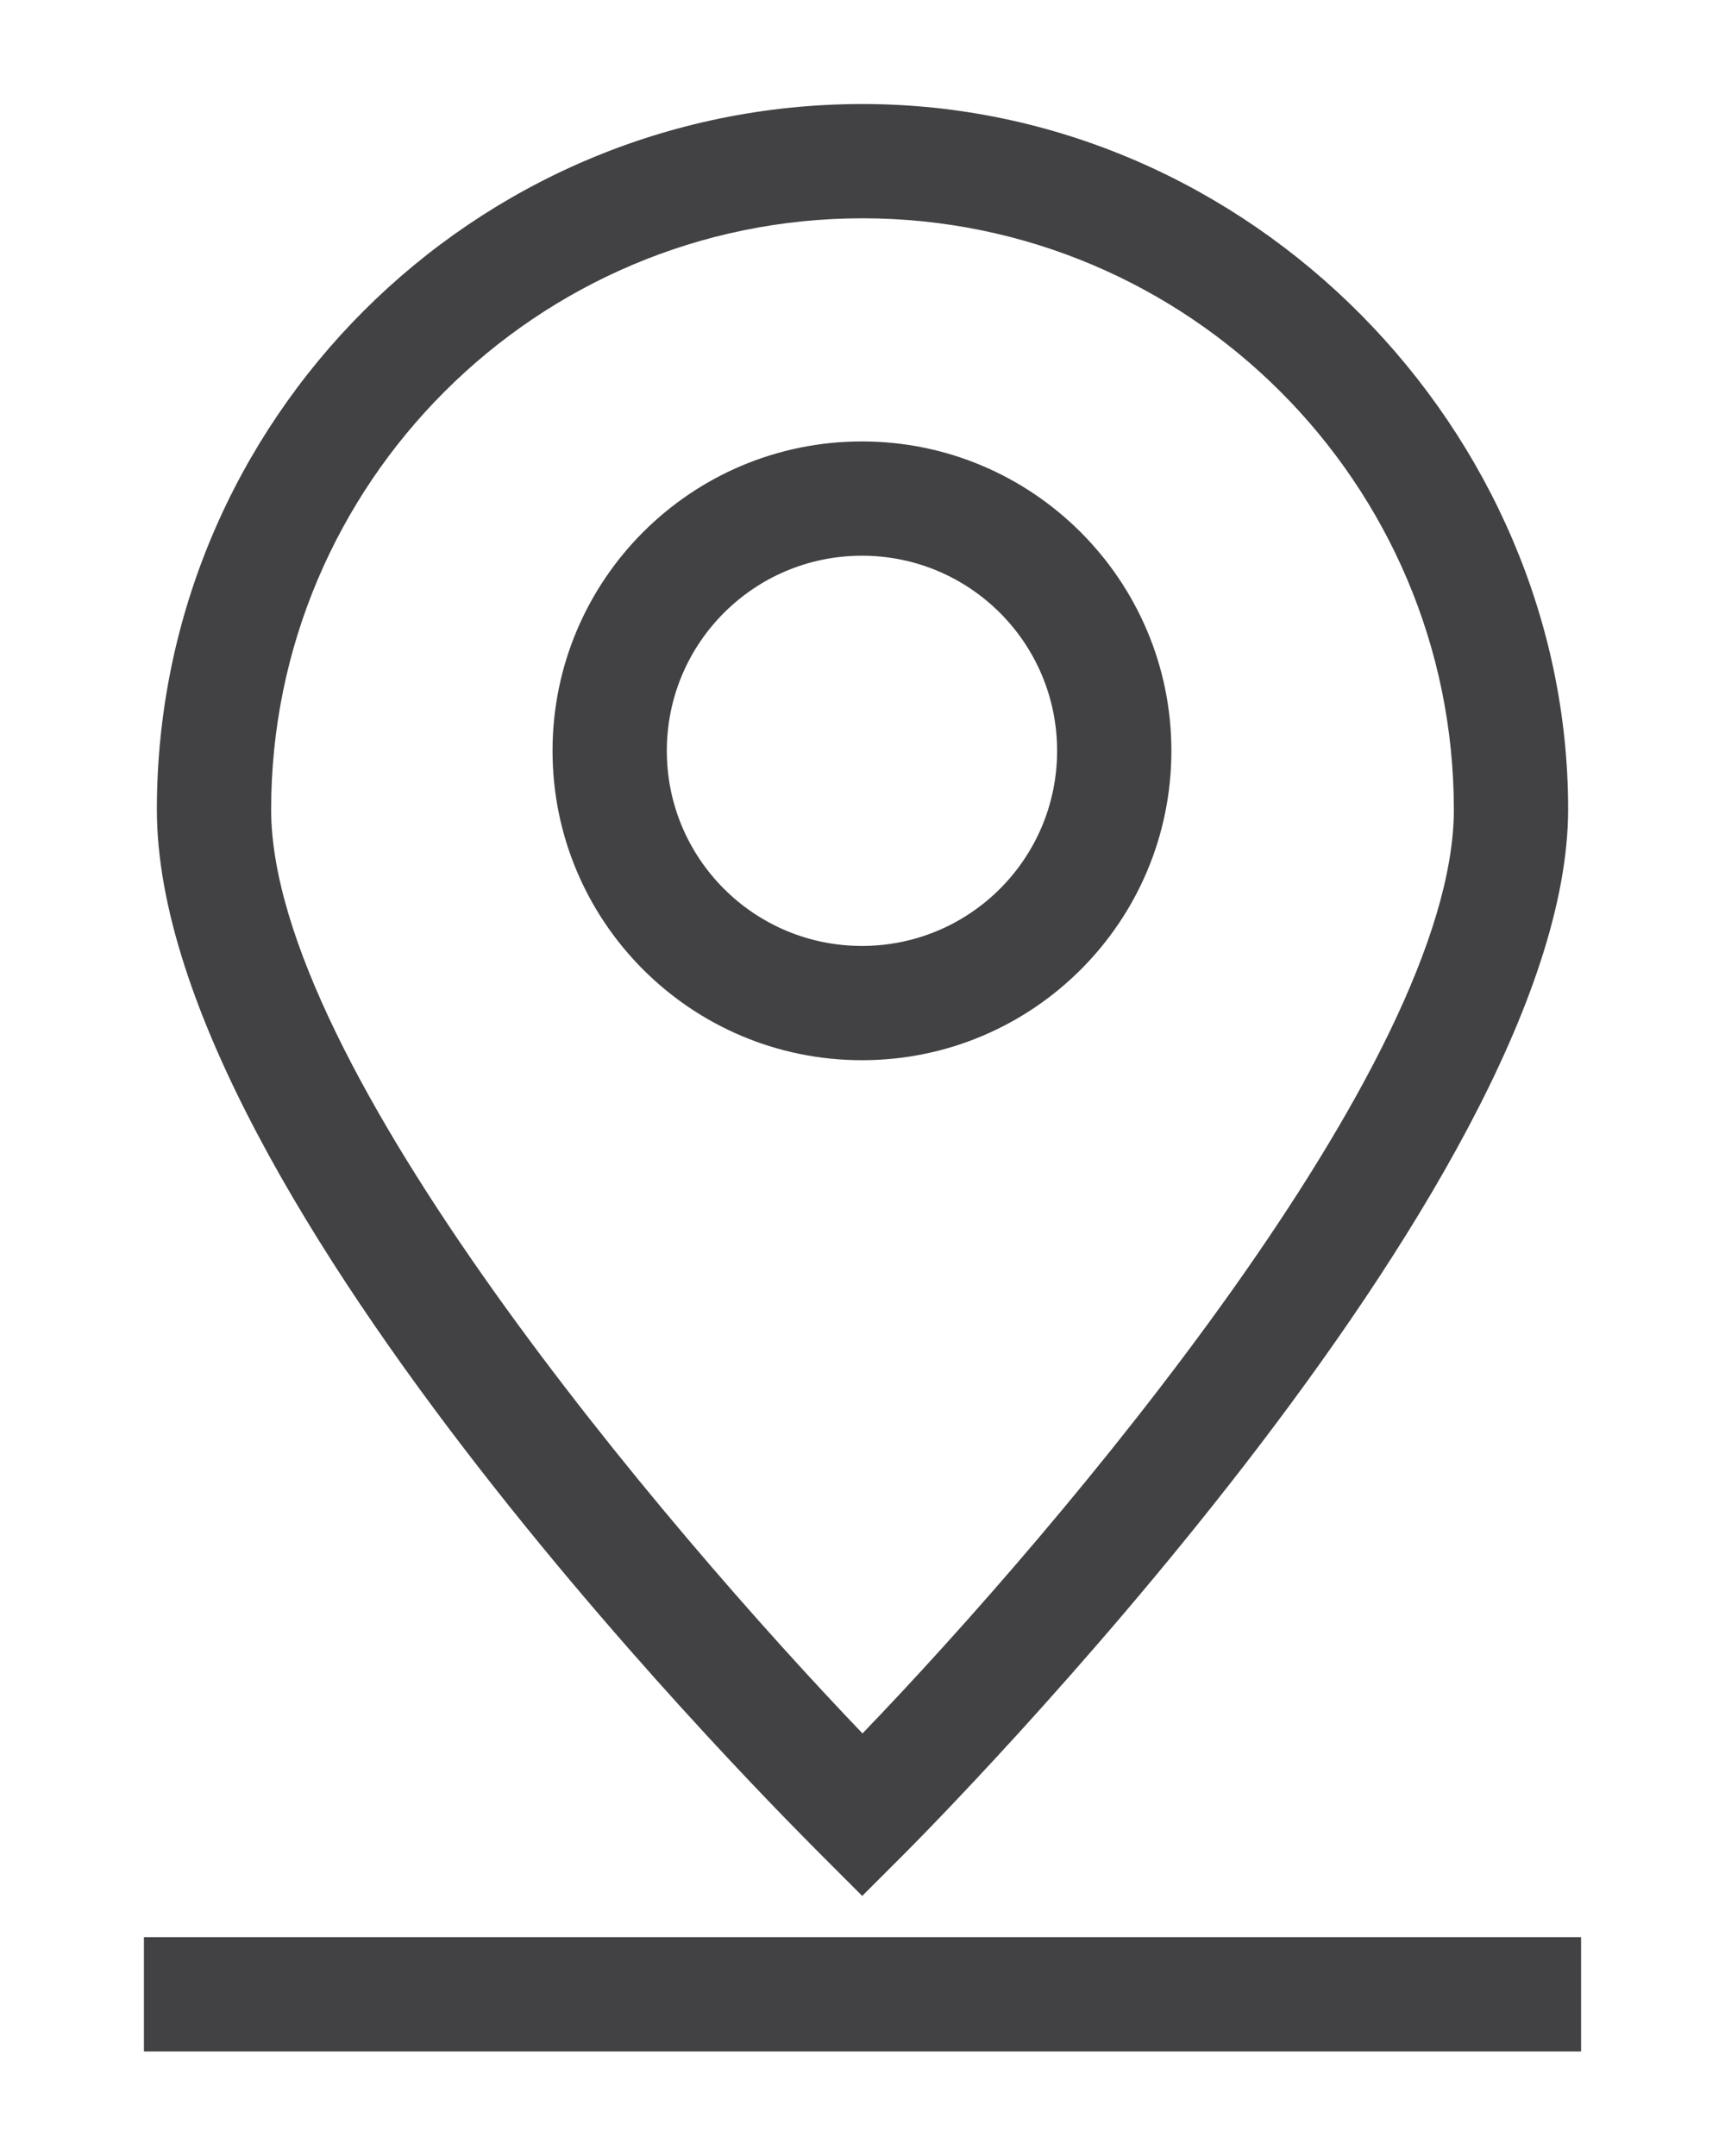 <?xml version="1.0" encoding="UTF-8"?>
<svg xmlns="http://www.w3.org/2000/svg" width="32" height="40" xmlns:xlink="http://www.w3.org/1999/xlink" viewBox="0 0 32 40">
  <defs>
    <style>
      .g {
        clip-path: url(#b);
      }

      .h {
        fill: none;
      }

      .i {
        clip-path: url(#c);
      }

      .j {
        fill: #424245;
      }
    </style>
    <clipPath id="b">
      <rect class="h" x="-1574" y="-630.5" width="1982" height="530"/>
    </clipPath>
    <clipPath id="c">
      <rect class="h" x="-1589.87" y="-704.51" width="2013.87" height="604.42"/>
    </clipPath>
  </defs>
  <g id="f" data-name="レイヤー 1">
    <path class="j" d="M16,35.17l.75-.75c.5-.5,12.34-12.41,12.34-19.41S23.22,1.93,16,1.93,2.91,7.8,2.91,15.02s11.84,18.9,12.34,19.41l.75,.75Zm0-31.12c6.05,0,10.97,4.92,10.97,10.97,0,4.73-7.32,13.35-10.97,17.14-3.64-3.8-10.97-12.41-10.97-17.14,0-6.05,4.92-10.97,10.97-10.97Zm13.33,34.01H2.67v-2.12H29.33v2.12Zm-7.6-24.13c0-3.16-2.57-5.74-5.74-5.74s-5.74,2.57-5.74,5.74,2.57,5.74,5.74,5.74,5.74-2.57,5.74-5.74Zm-9.36,0c0-2,1.62-3.62,3.62-3.62s3.62,1.62,3.62,3.62-1.62,3.62-3.62,3.62-3.62-1.62-3.62-3.62Z"/>
  </g>
</svg>